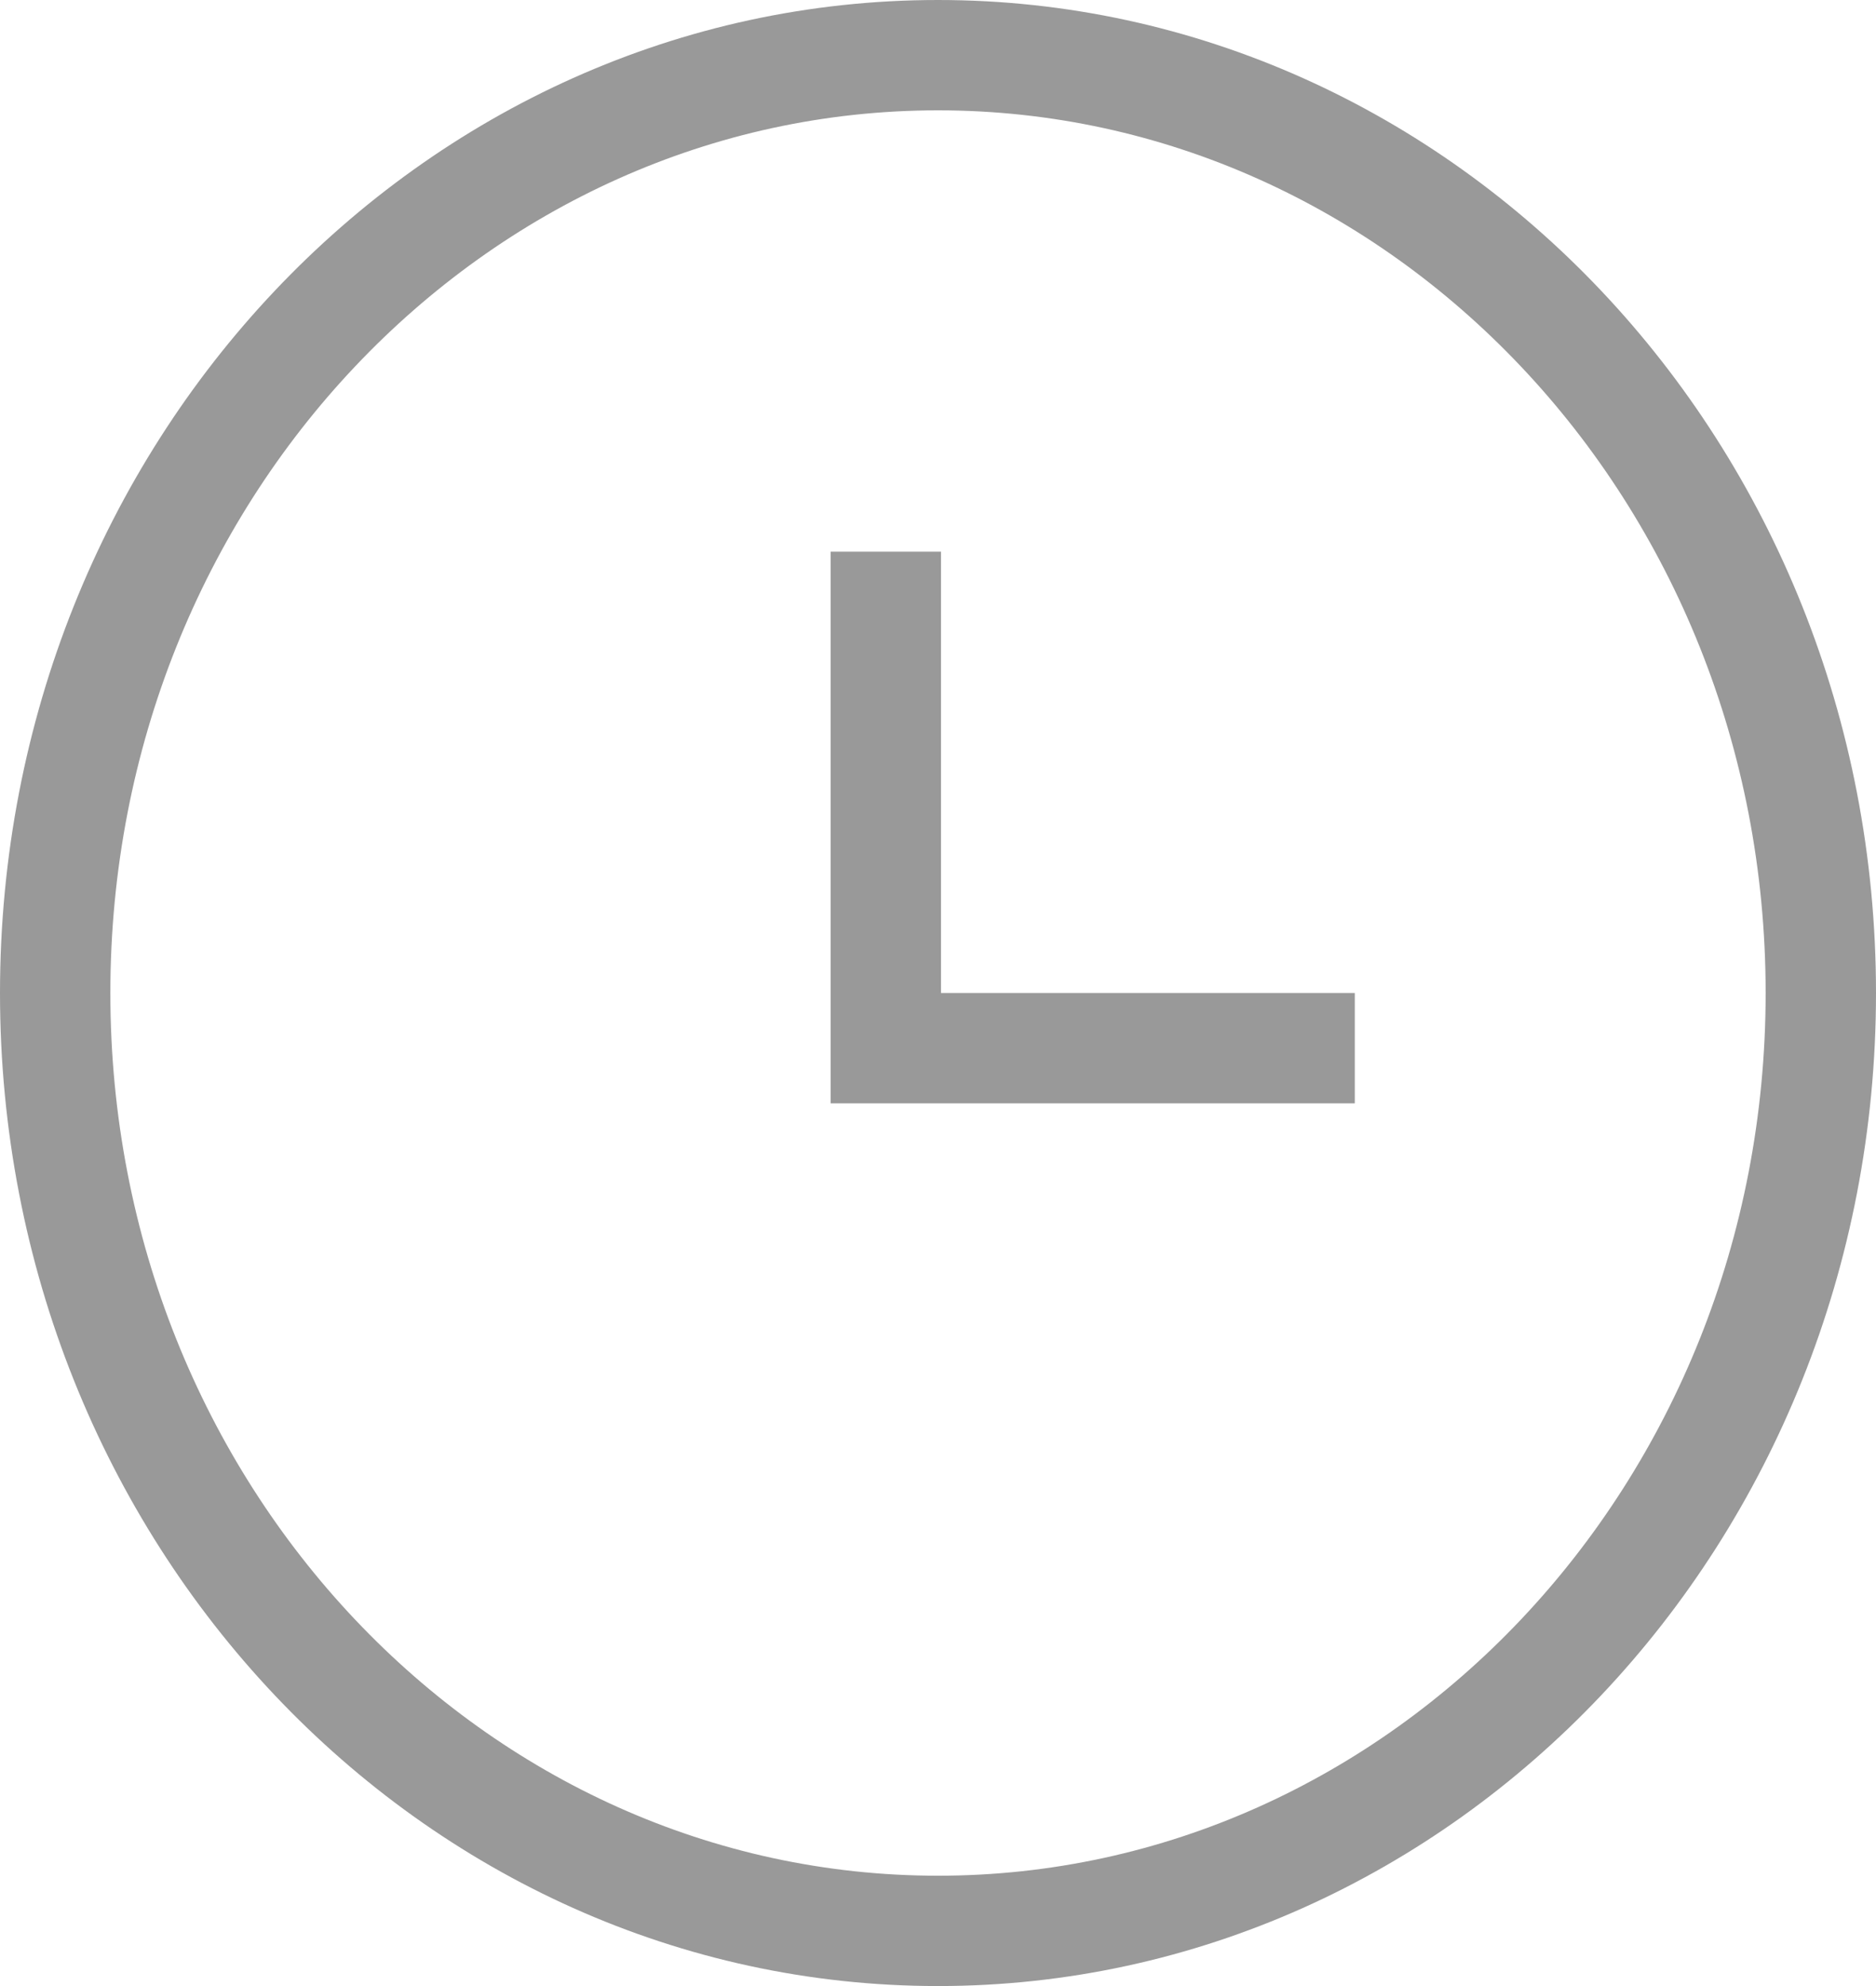 <svg width="17" height="18" viewBox="0 0 17 18" fill="none" xmlns="http://www.w3.org/2000/svg">
<path d="M8.5 0.5C12.892 0.5 16.5 4.278 16.5 9C16.5 13.722 12.892 17.5 8.5 17.5C4.108 17.5 0.5 13.722 0.5 9C0.5 4.278 4.108 0.5 8.5 0.5Z" stroke="#999999"/>
<path d="M8.027 5V9.5H12.277" stroke="#999999"/>
</svg>
